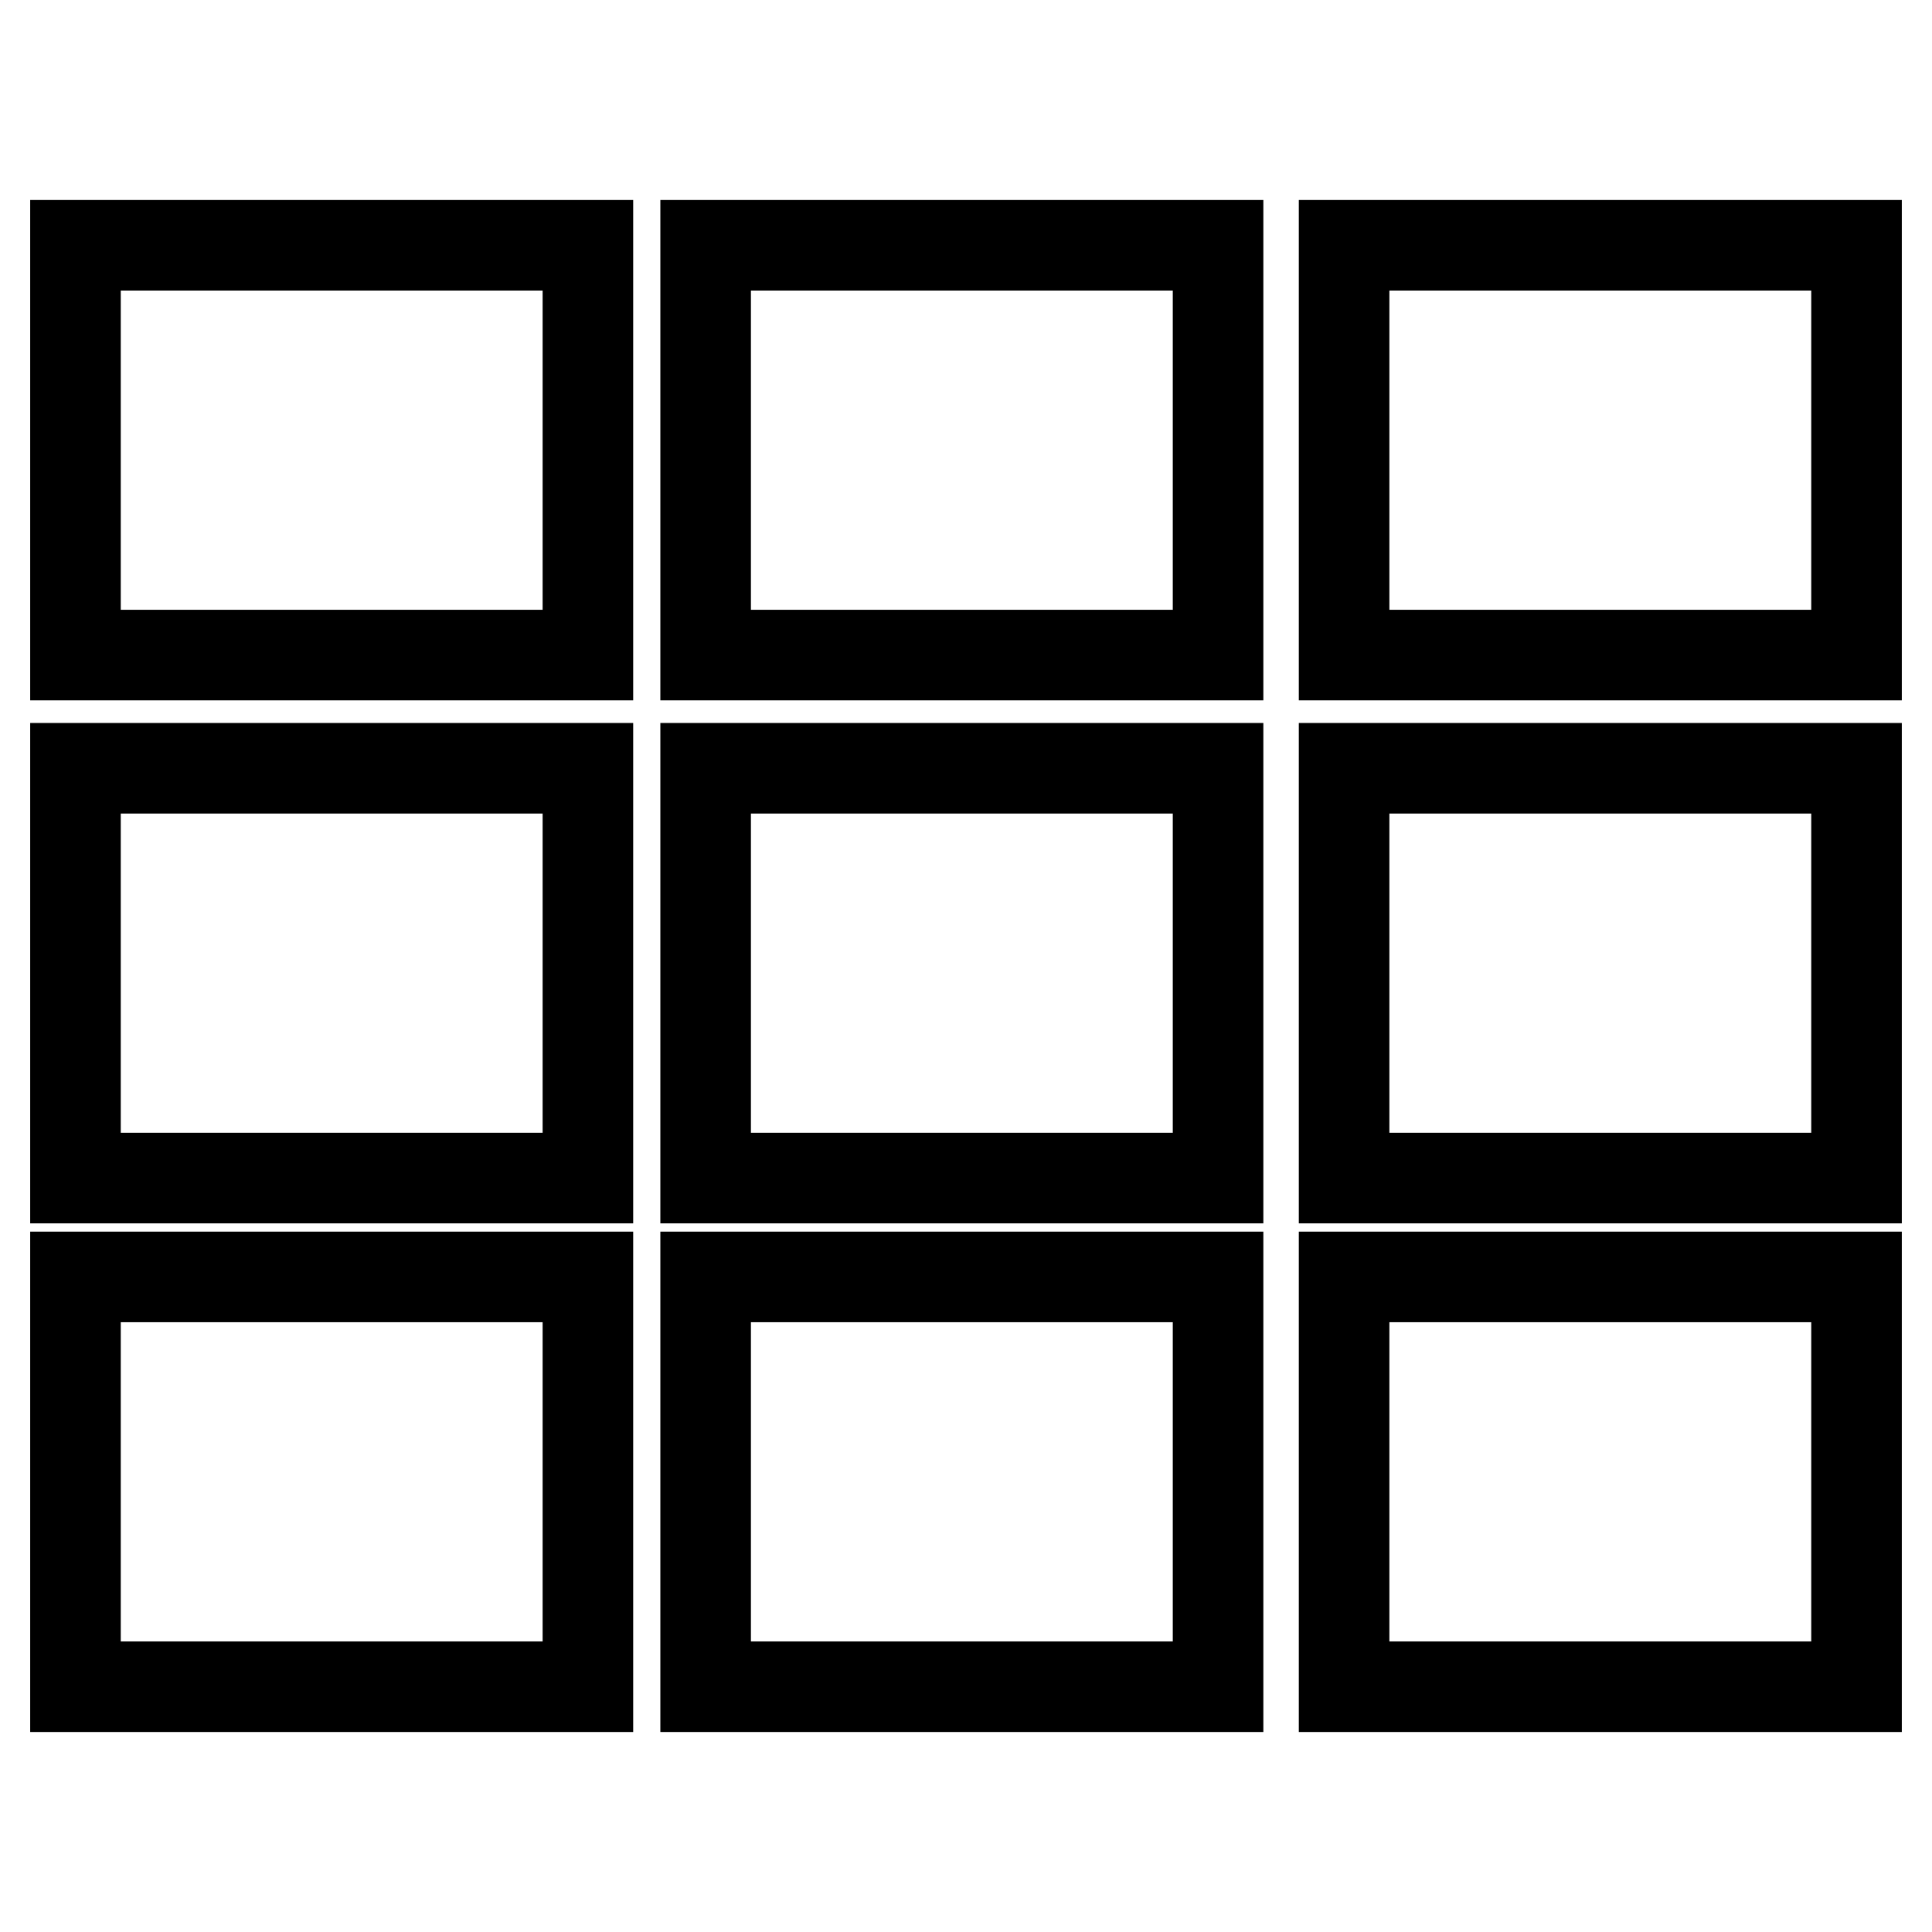<?xml version="1.0" encoding="utf-8"?>
<!-- Svg Vector Icons : http://www.onlinewebfonts.com/icon -->
<!DOCTYPE svg PUBLIC "-//W3C//DTD SVG 1.1//EN" "http://www.w3.org/Graphics/SVG/1.1/DTD/svg11.dtd">
<svg version="1.1" xmlns="http://www.w3.org/2000/svg" xmlns:xlink="http://www.w3.org/1999/xlink" x="0px" y="0px" viewBox="0 0 256 256" enable-background="new 0 0 256 256" xml:space="preserve">
<g><g><path stroke-width="12" fill-opacity="0" stroke="#000000"  d="M10,32.5h67.9v54.3H10V32.5z"/><path stroke-width="12" fill-opacity="0" stroke="#000000"  d="M93.5,32.5h67.9v54.3H93.5V32.5L93.5,32.5z"/><path stroke-width="12" fill-opacity="0" stroke="#000000"  d="M178.1,32.5H246v54.3h-67.9V32.5z"/><path stroke-width="12" fill-opacity="0" stroke="#000000"  d="M10,101.8h67.9v54.3H10V101.8L10,101.8z"/><path stroke-width="12" fill-opacity="0" stroke="#000000"  d="M93.5,101.8h67.9v54.3H93.5V101.8L93.5,101.8z"/><path stroke-width="12" fill-opacity="0" stroke="#000000"  d="M178.1,101.8H246v54.3h-67.9V101.8L178.1,101.8z"/><path stroke-width="12" fill-opacity="0" stroke="#000000"  d="M10,169.2h67.9v54.3H10V169.2z"/><path stroke-width="12" fill-opacity="0" stroke="#000000"  d="M93.5,169.2h67.9v54.3H93.5V169.2L93.5,169.2z"/><path stroke-width="12" fill-opacity="0" stroke="#000000"  d="M178.1,169.2H246v54.3h-67.9V169.2z"/></g></g>
</svg>
